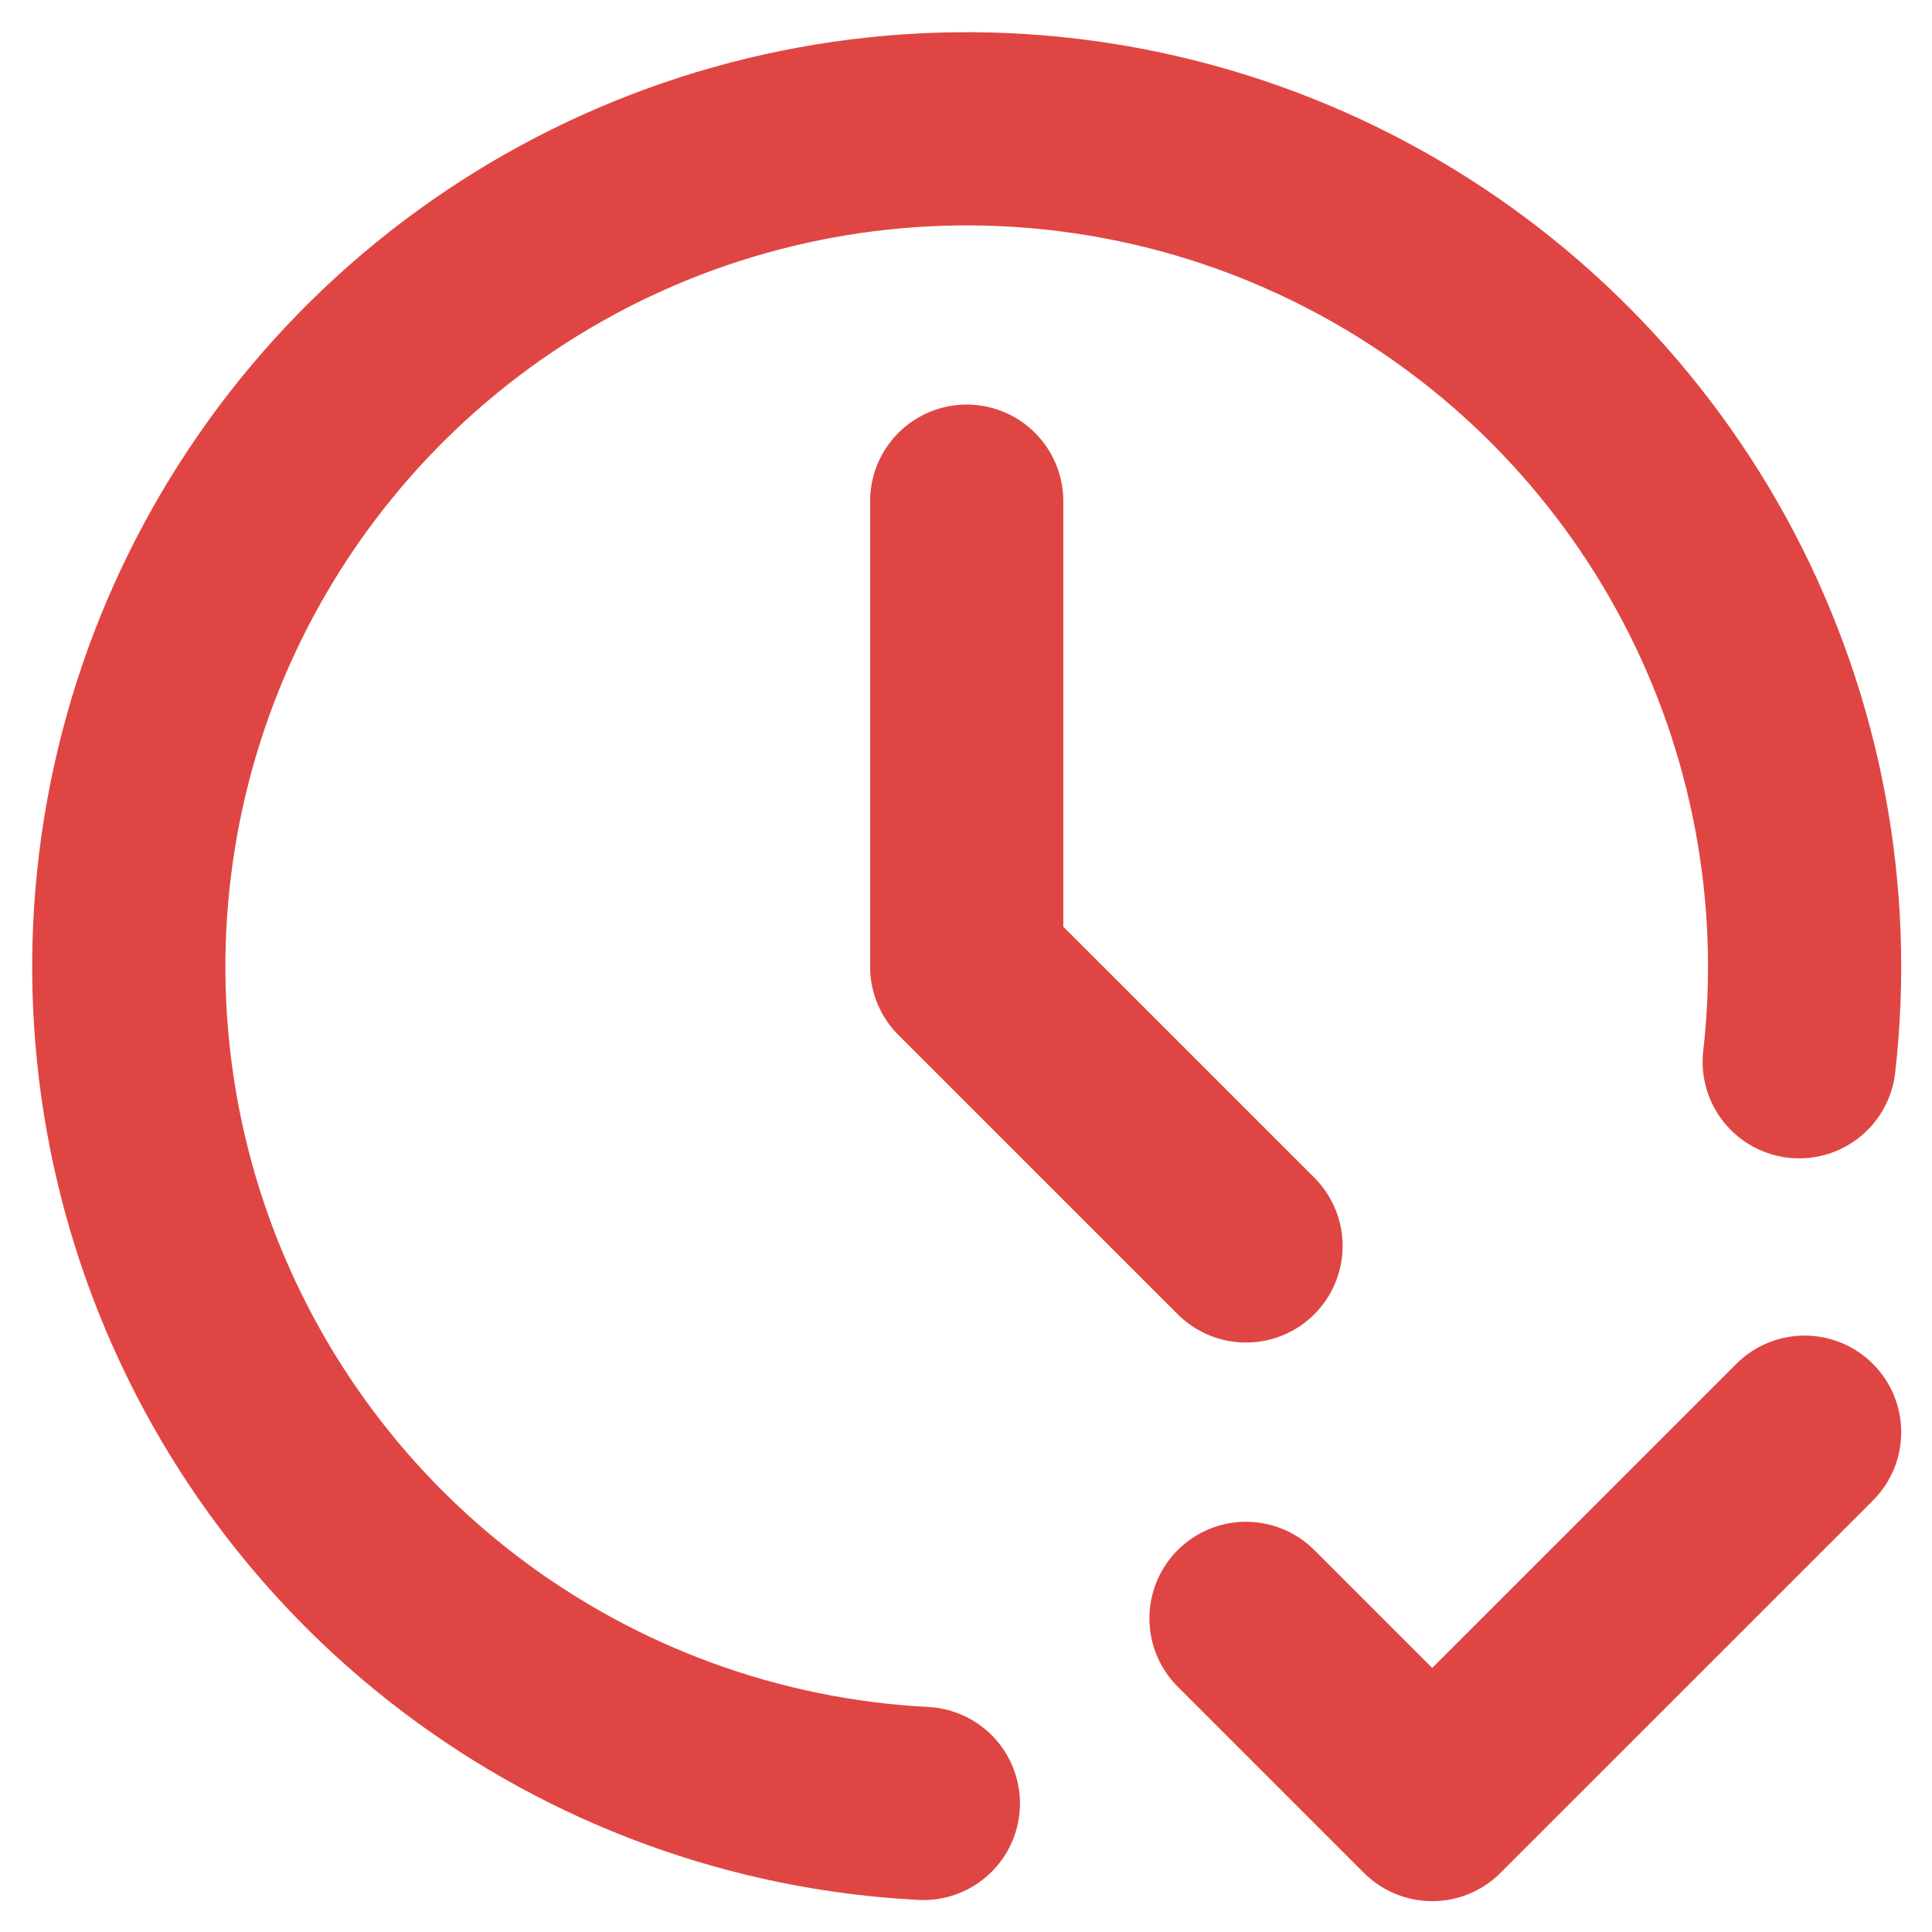 <svg width="30" height="30" viewBox="0 0 30 30" fill="none" xmlns="http://www.w3.org/2000/svg">
<path d="M27.938 16.487C28.234 13.896 27.744 11.276 26.533 8.967C25.321 6.658 23.444 4.766 21.144 3.536C18.845 2.307 16.229 1.797 13.636 2.073C11.042 2.349 8.592 3.397 6.602 5.082C4.612 6.768 3.175 9.012 2.476 11.524C1.777 14.037 1.849 16.701 2.683 19.172C3.517 21.642 5.074 23.805 7.152 25.38C9.231 26.955 11.734 27.87 14.338 28.004" stroke="#DF4643" stroke-width="3" stroke-linecap="round" stroke-linejoin="round"/>
<path d="M15.011 7.782V15.011L19.348 19.347M19.348 25.13L22.239 28.021L28.022 22.239" stroke="#DF4643" stroke-width="3" stroke-linecap="round" stroke-linejoin="round"/>
</svg>
